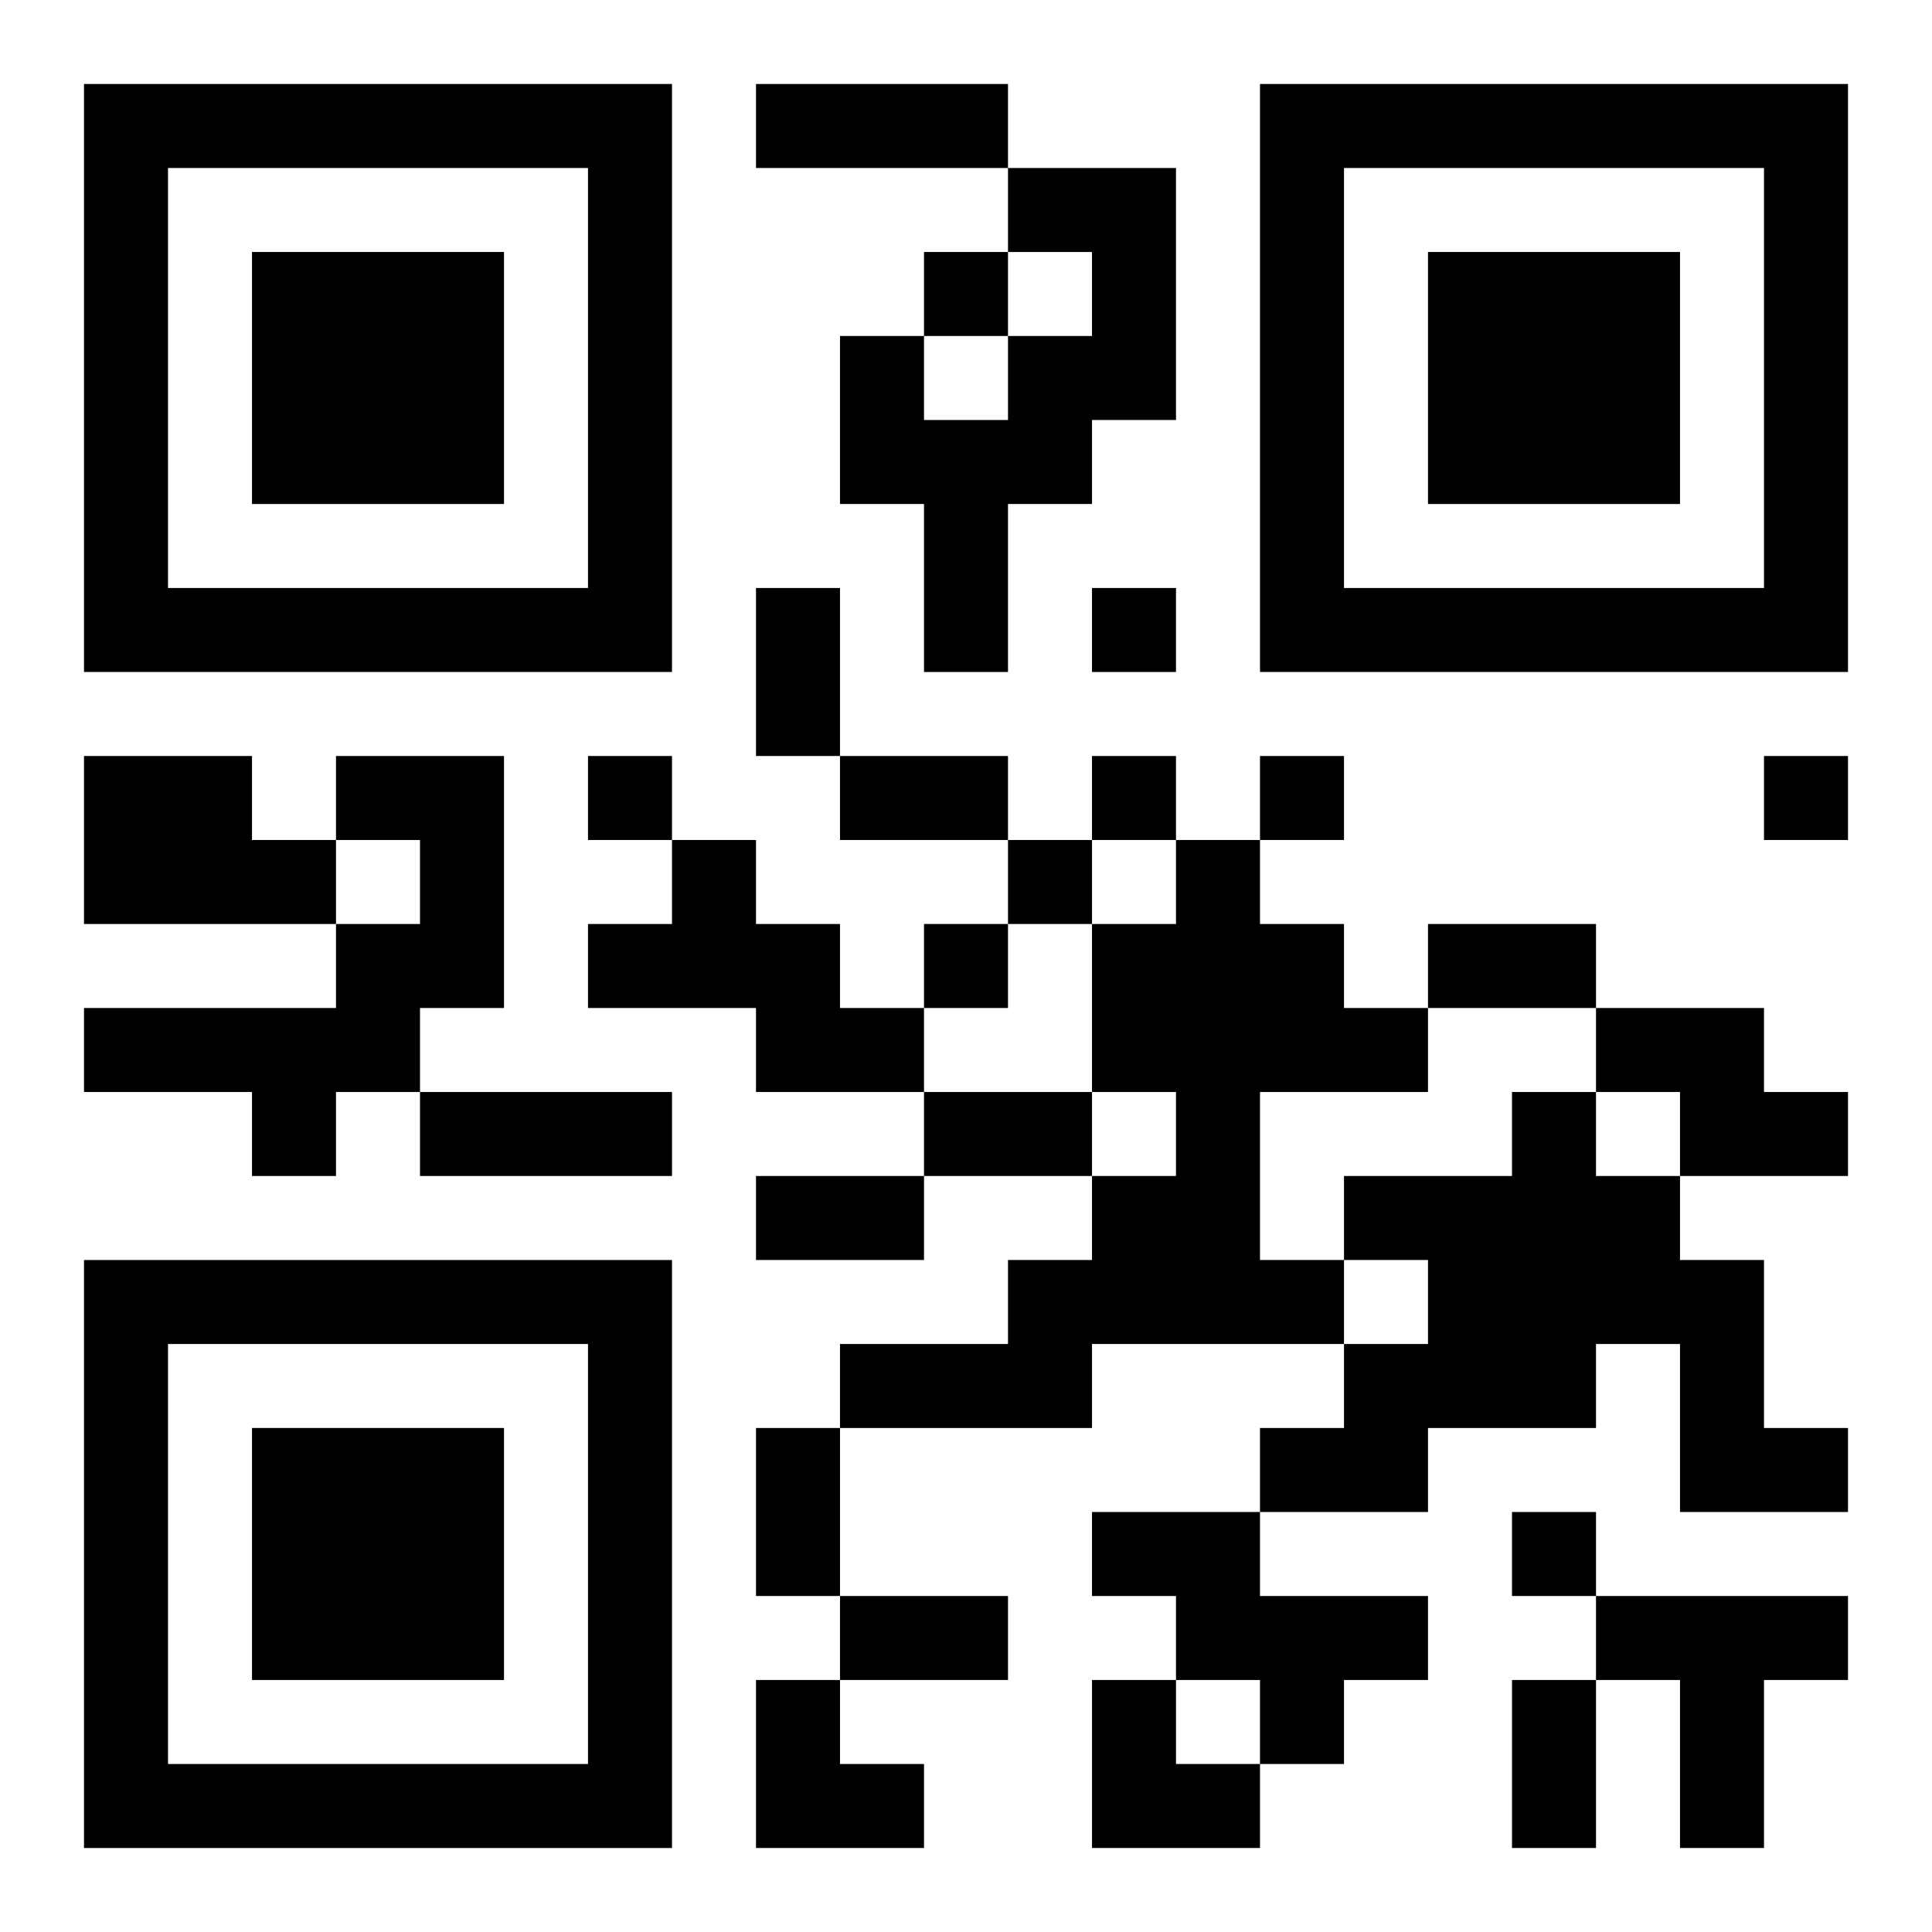 <?xml version="1.0" encoding="UTF-8"?>
<svg width="250" height="250" baseProfile="full" version="1.1" viewBox="-1 -1 23 23" xmlns="http://www.w3.org/2000/svg" xmlns:xlink="http://www.w3.org/1999/xlink"><symbol id="a"><path d="m0 7v7h7v-7h-7zm1 1h5v5h-5v-5zm1 1v3h3v-3h-3z"/></symbol><use y="-7" xlink:href="#a"/><use y="7" xlink:href="#a"/><use x="14" y="-7" xlink:href="#a"/><path d="m11 1h2v3h-1v1h-1v2h-1v-2h-1v-2h1v1h1v-1h1v-1h-1v-1m-11 7h2v1h1v1h-3v-2m3 0h2v3h-1v1h-1v1h-1v-1h-2v-1h3v-1h1v-1h-1v-1m4 1h1v1h1v1h1v1h-2v-1h-2v-1h1v-1m6 0h1v1h1v1h1v1h-2v2h1v1h-3v1h-3v-1h2v-1h1v-1h1v-1h-1v-2h1v-1m5 2h2v1h1v1h-2v-1h-1v-1m-1 1h1v1h1v1h1v2h1v1h-2v-2h-1v1h-2v1h-2v-1h1v-1h1v-1h-1v-1h2v-1m-5 5h2v1h2v1h-1v1h-1v-1h-1v-1h-1v-1m6 1h3v1h-1v2h-1v-2h-1v-1m-8-16v1h1v-1h-1m2 4v1h1v-1h-1m-6 2v1h1v-1h-1m6 0v1h1v-1h-1m2 0v1h1v-1h-1m6 0v1h1v-1h-1m-9 1v1h1v-1h-1m-1 1v1h1v-1h-1m7 7v1h1v-1h-1m-9-17h3v1h-3v-1m0 6h1v2h-1v-2m1 2h2v1h-2v-1m7 2h2v1h-2v-1m-12 2h3v1h-3v-1m6 0h2v1h-2v-1m-2 1h2v1h-2v-1m0 3h1v2h-1v-2m1 2h2v1h-2v-1m8 1h1v2h-1v-2m-9 0h1v1h1v1h-2zm4 0h1v1h1v1h-2z"/></svg>
